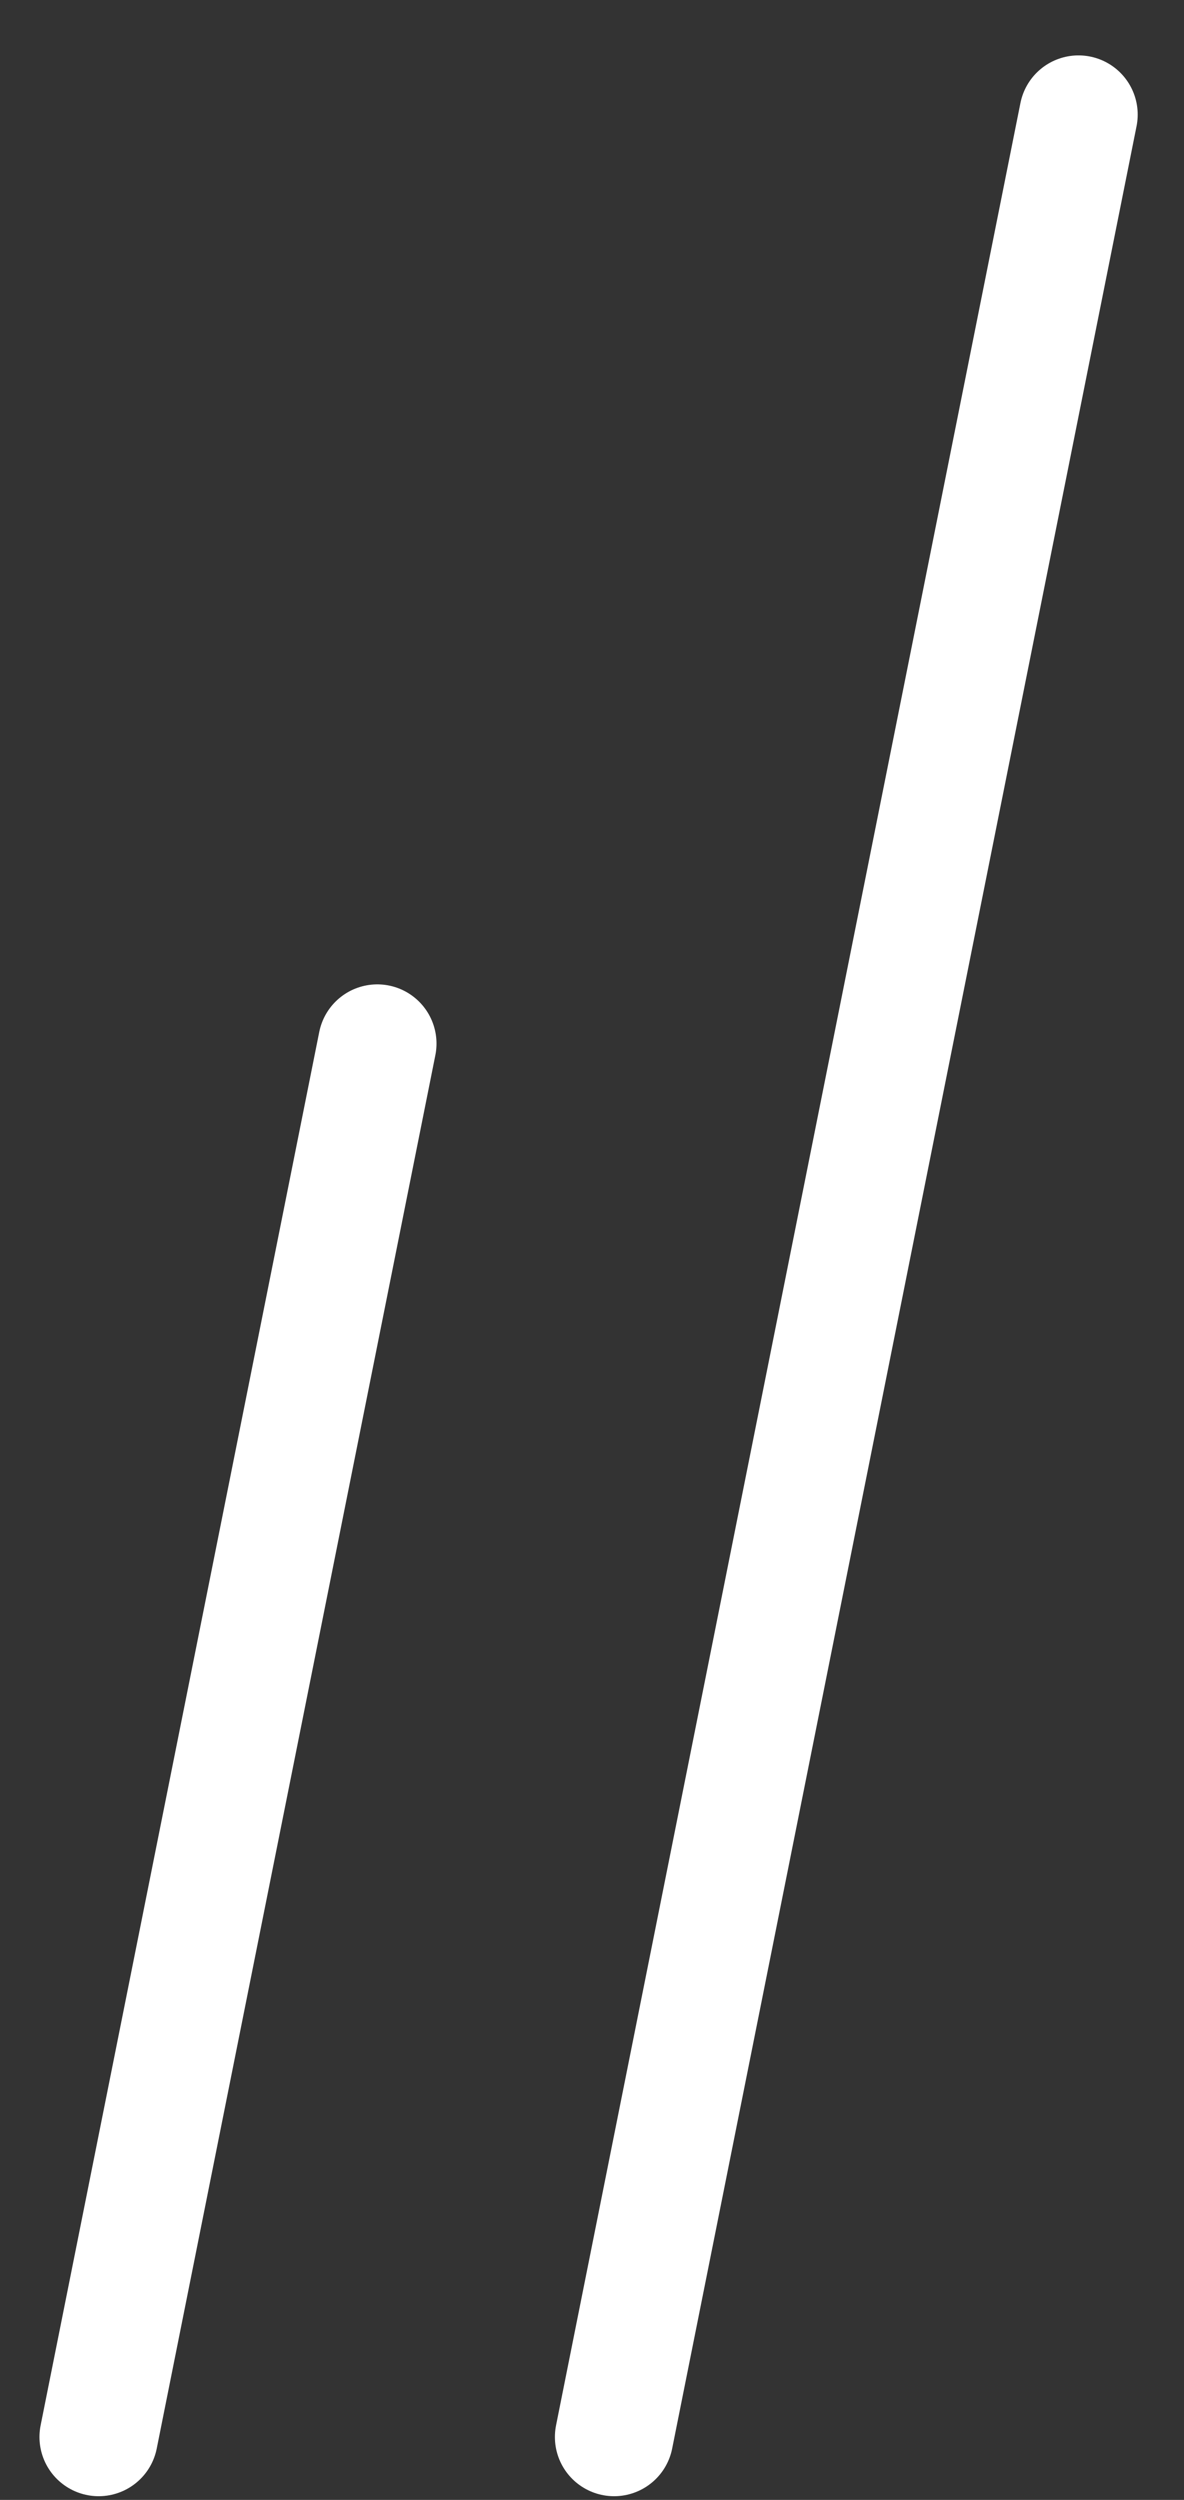 <svg width="18" height="38" viewBox="0 0 18 38" fill="none" xmlns="http://www.w3.org/2000/svg">
<rect x="0" y="0" width="18" height="38" fill="#333333" stroke="none"/>
<path d="M16.396 1.742L9.336 37.044" stroke="white" stroke-width="1.8" stroke-linecap="round"/>
<path d="M5.736 15.863L1.5 37.044" stroke="white" stroke-width="1.8" stroke-linecap="round"/>
</svg>
